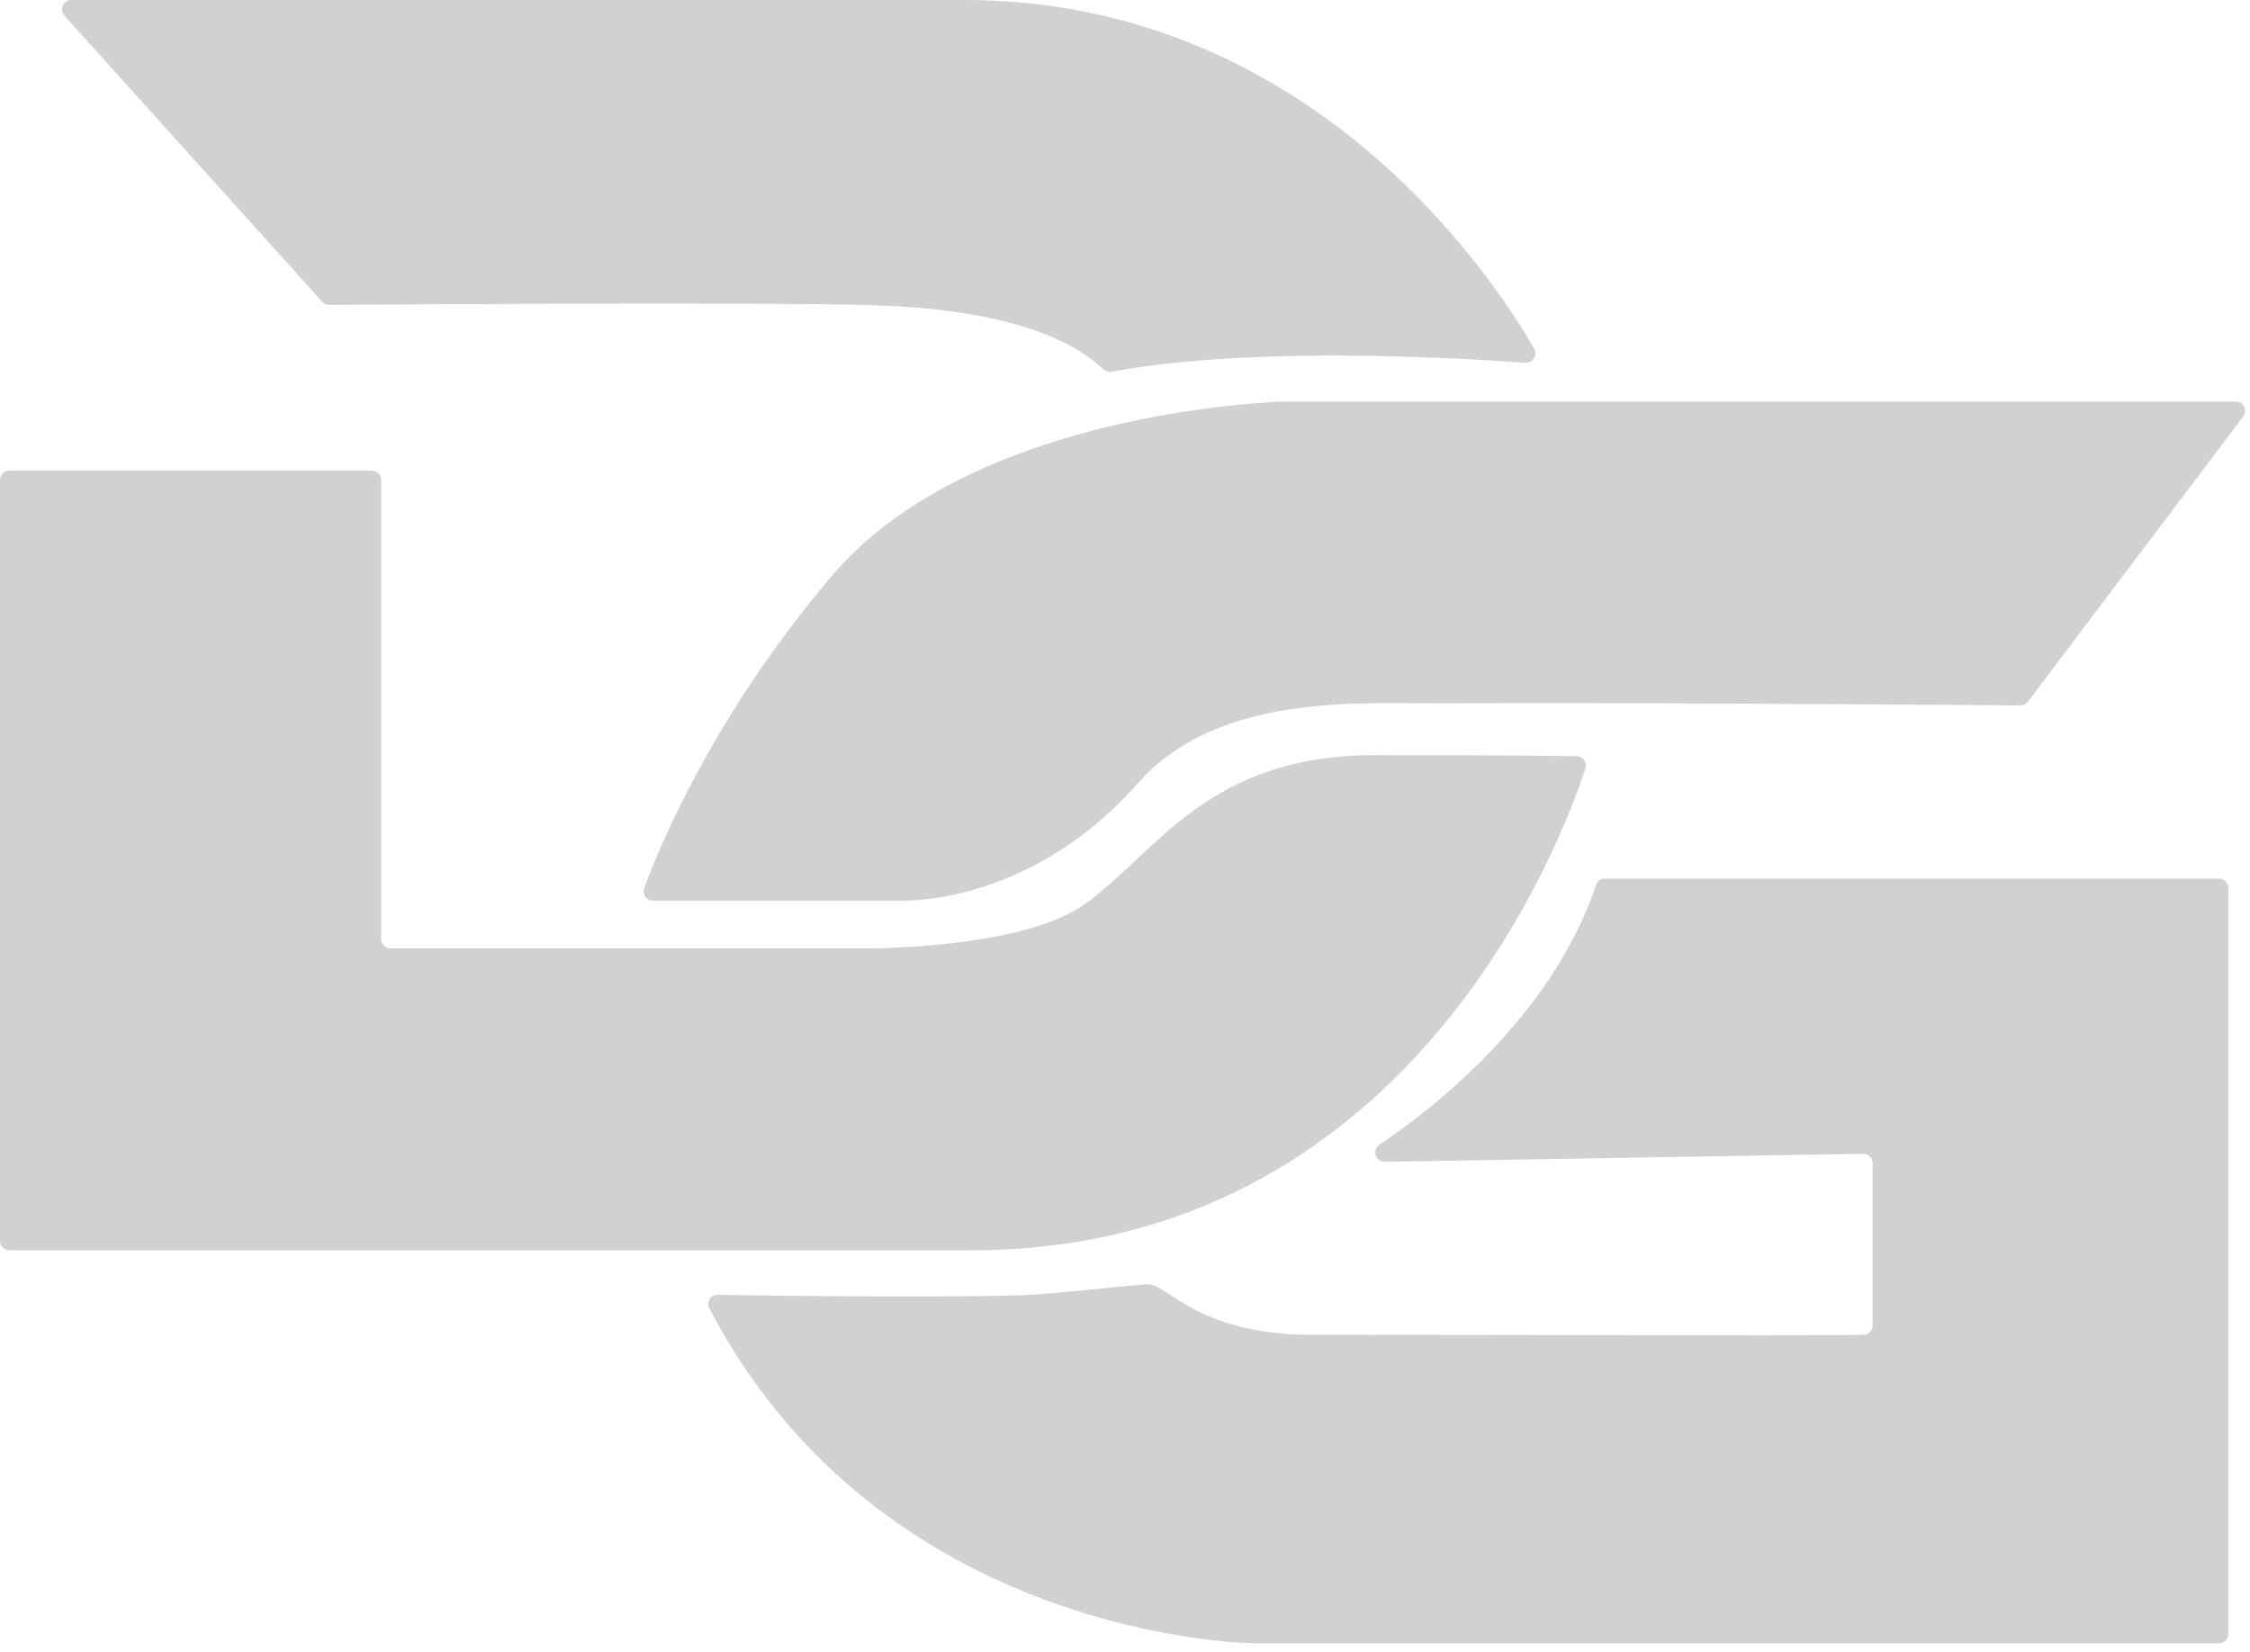 <?xml version="1.0" encoding="UTF-8"?> <svg xmlns="http://www.w3.org/2000/svg" width="256" height="188" viewBox="0 0 256 188" fill="none"><path d="M180.384 87.456C180.606 86.771 180.106 86.075 179.39 86.06C176.819 86.014 170.323 85.936 156.527 85.936C137.285 85.936 131.746 96.946 123.421 102.901C116.389 107.934 99.105 107.929 99.105 107.929H44.434C43.847 107.929 43.368 107.45 43.368 106.863V54.629C43.368 54.042 42.889 53.562 42.301 53.562H1.066C0.479 53.562 0 54.042 0 54.629V141.22C0 141.807 0.479 142.286 1.066 142.286H110.557C160.148 142.286 177.572 96.049 180.384 87.456Z" fill="#D3D1D0"></path><path d="M98.076 34.702C105.17 34.867 118.714 35.661 125.571 42.033C125.818 42.265 126.153 42.373 126.488 42.306C132.712 41.147 141.279 40.462 151.809 40.462C160.912 40.462 169.743 41.008 173.55 41.276C174.4 41.338 174.977 40.426 174.554 39.684C170.036 31.823 149.305 0 109.688 0H8.121C7.194 0 6.709 1.097 7.328 1.783L36.667 34.347C36.873 34.574 37.156 34.702 37.465 34.702C42.36 34.666 83.723 34.373 98.076 34.702Z" fill="#D3D1D0"></path><path d="M94.562 65.628C81.049 81.619 74.965 96.497 73.295 101.072C73.043 101.767 73.558 102.504 74.3 102.504H102.351C110.141 102.504 120.826 98.929 129.383 89.218C138.805 78.522 155.569 80.145 165.27 80.052C180.55 79.913 224.516 80.238 229.868 80.279C230.208 80.279 230.523 80.125 230.729 79.857L255.225 47.406C255.756 46.7 255.256 45.695 254.375 45.695H146.332C146.332 45.7 110.826 46.386 94.562 65.628Z" fill="#D3D1D0"></path><path d="M157.566 132.22L211.979 131.308C212.577 131.298 213.066 131.777 213.066 132.374V150.849C213.066 151.436 212.597 151.91 212.01 151.915C203.324 152.008 168.354 151.905 149.282 151.905C136.094 151.905 132.776 145.98 130.509 146.15C126.908 146.418 124.409 146.82 117.774 147.32C112.643 147.706 88.671 147.5 81.68 147.356C80.877 147.34 80.336 148.19 80.712 148.906C100.474 186.726 142.667 187.019 142.667 187.019H252.467C253.054 187.019 253.534 186.54 253.534 185.953V101.057C253.534 100.469 253.054 99.99 252.467 99.99H182.604C182.145 99.99 181.743 100.289 181.594 100.722C176.52 115.729 163.13 126.12 156.948 130.272C156.067 130.865 156.505 132.24 157.566 132.22Z" fill="#D3D1D0"></path></svg> 